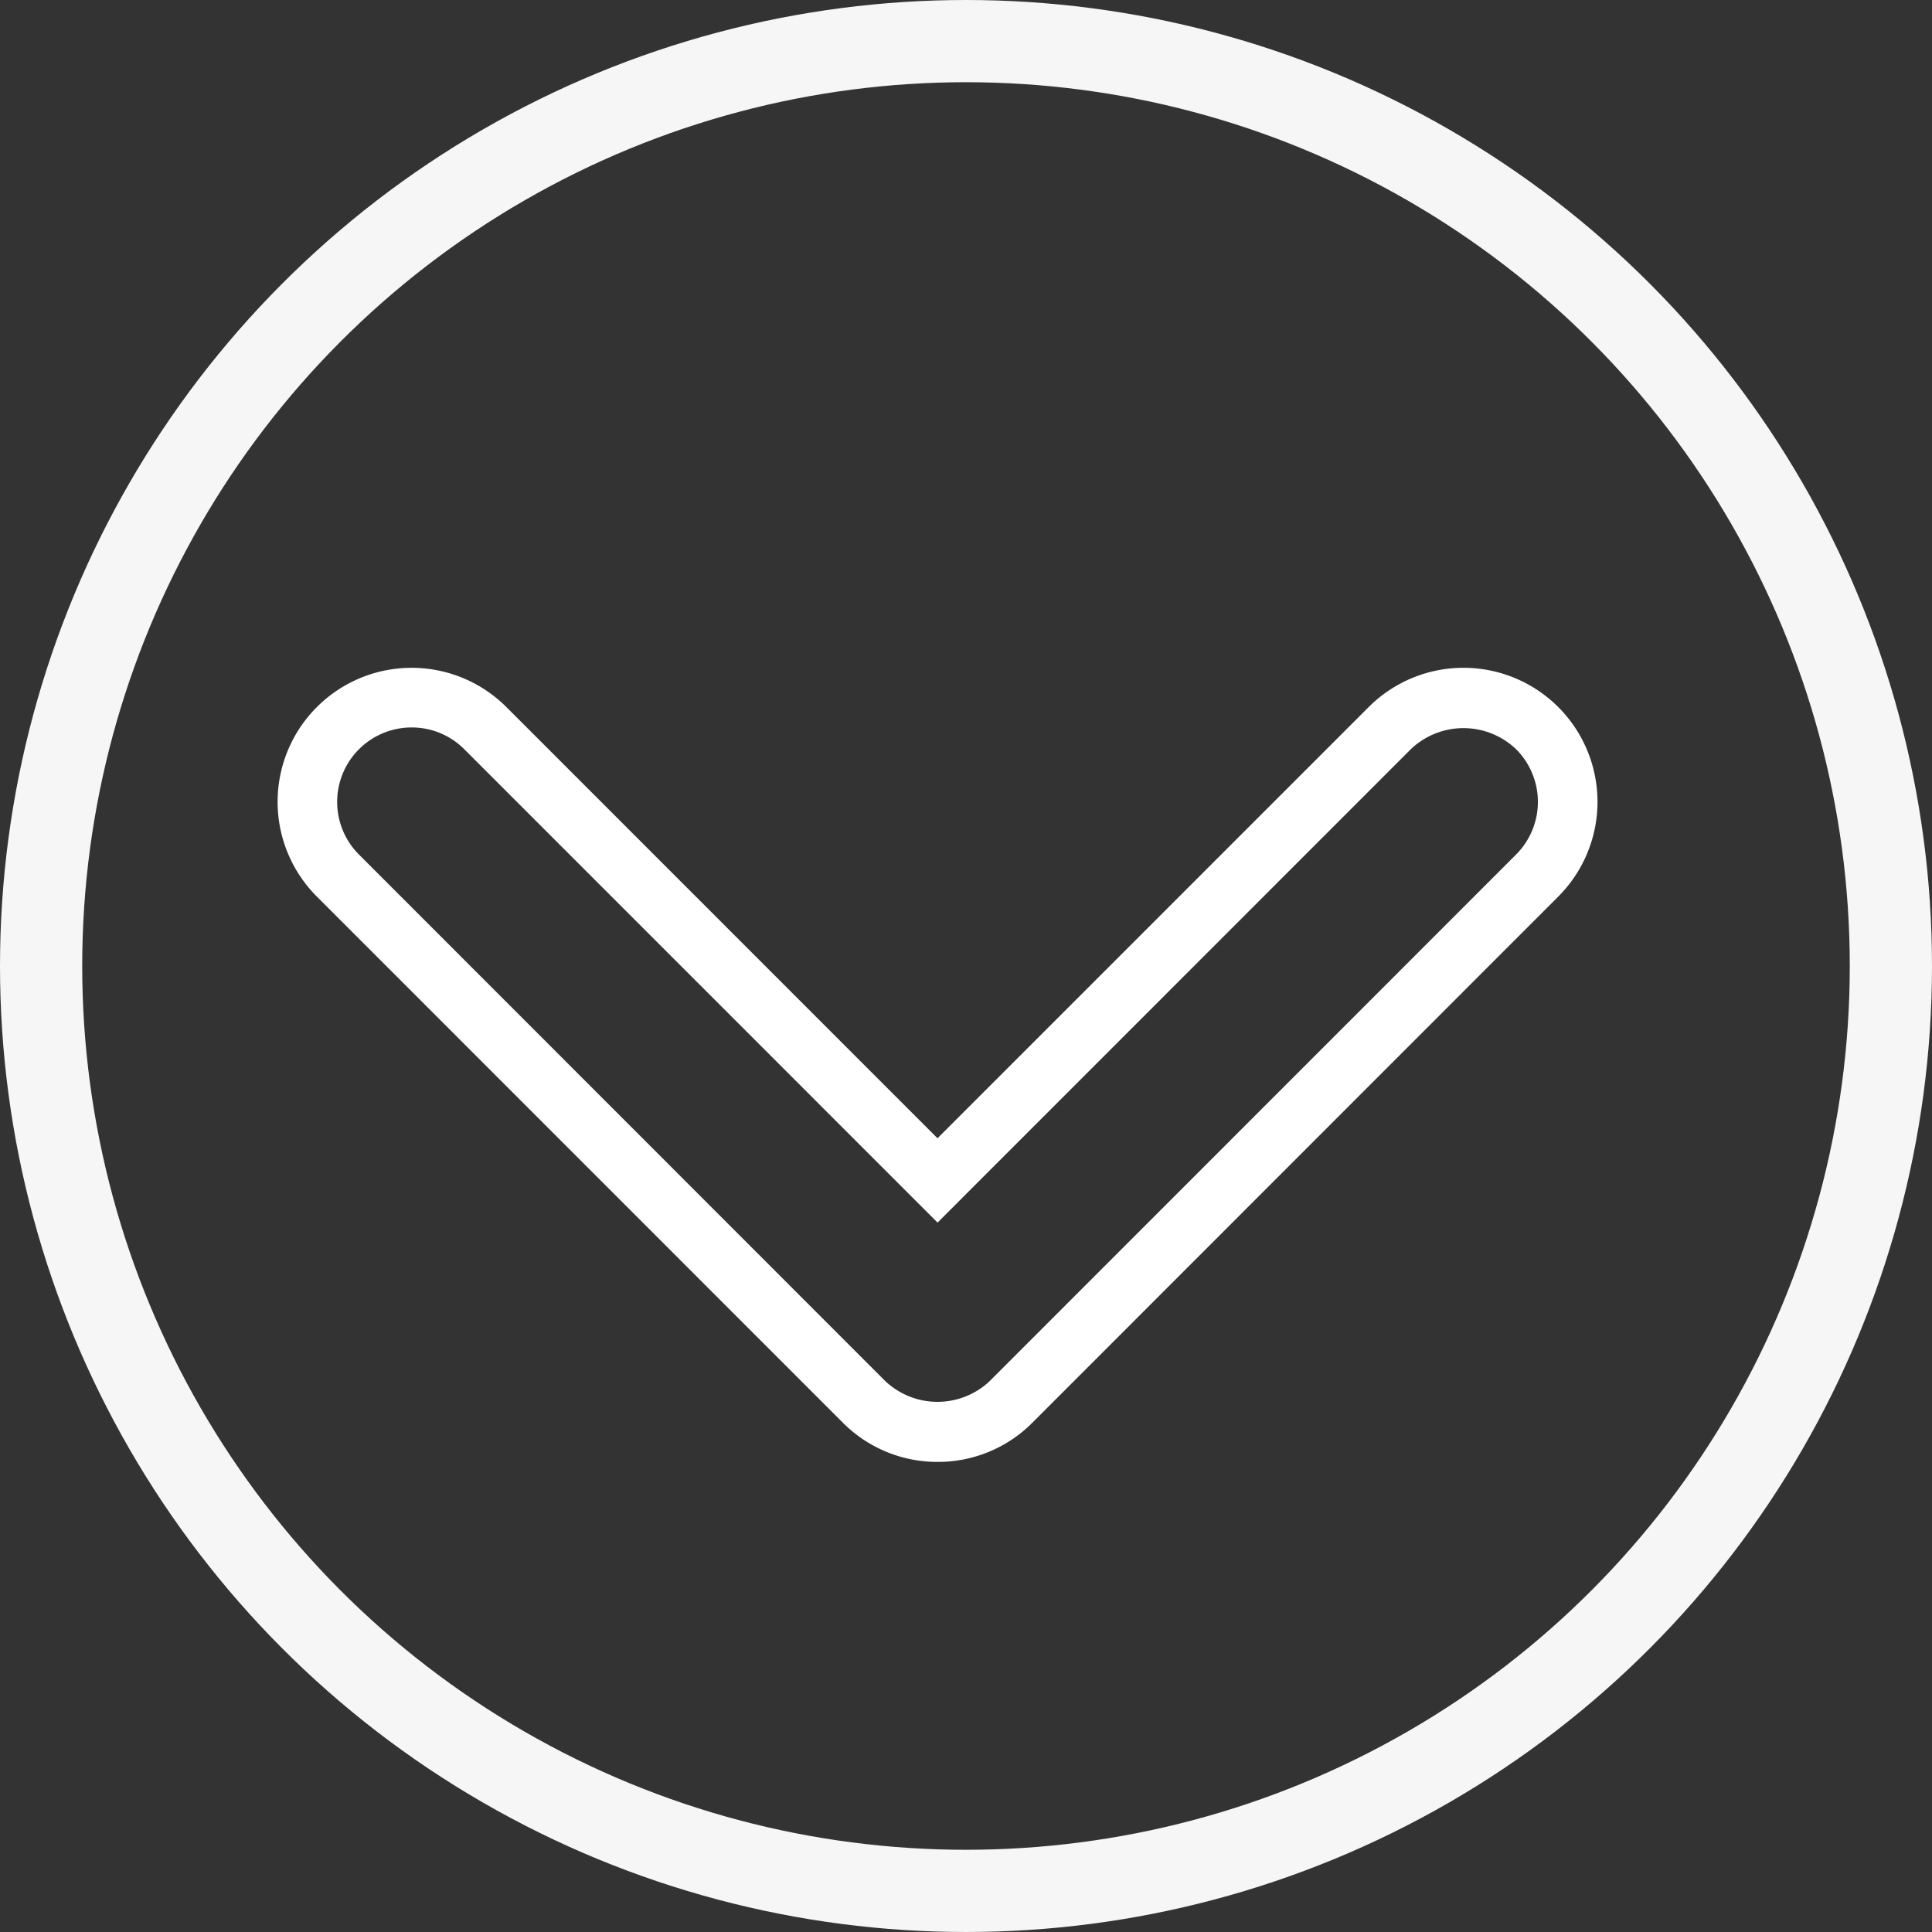 <svg xmlns="http://www.w3.org/2000/svg" width="47" height="47" viewBox="0 0 47 47">
  <rect x="0" y="0" width="47" height="47" fill="#333333" stroke="none"/>
  <g id="Grupo_286" data-name="Grupo 286" transform="translate(-932 -801)">
    <g id="down-arrow_icon-icons.com_64915" transform="translate(938.755 817.248)">
      <g id="Grupo_4" data-name="Grupo 4" transform="translate(0 0)">
        <path id="Trazado_6" data-name="Trazado 6" d="M16.053,76.053a3.242,3.242,0,0,1-2.305-.955L.953,62.3a3.26,3.26,0,0,1,4.611-4.61l10.488,10.49,10.489-10.49A3.26,3.26,0,1,1,31.153,62.3L18.359,75.1A3.236,3.236,0,0,1,16.053,76.053ZM3.259,58.186a1.811,1.811,0,0,0-1.282,3.091l12.794,12.8a1.85,1.85,0,0,0,2.539.021L30.127,61.277a1.812,1.812,0,0,0,0-2.562,1.855,1.855,0,0,0-2.561,0L16.053,70.231,4.54,58.716A1.8,1.8,0,0,0,3.259,58.186Z" transform="translate(0 -56.737)" fill="#fff"/>
      </g>
    </g>
    <g id="Elipse_59" data-name="Elipse 59" transform="translate(932 801)" fill="none" stroke="#f6f6f6" stroke-width="2">
      <circle cx="23.5" cy="23.5" r="23.5" stroke="none"/>
      <circle cx="23.5" cy="23.5" r="22.5" fill="none"/>
    </g>
  </g>
</svg>
